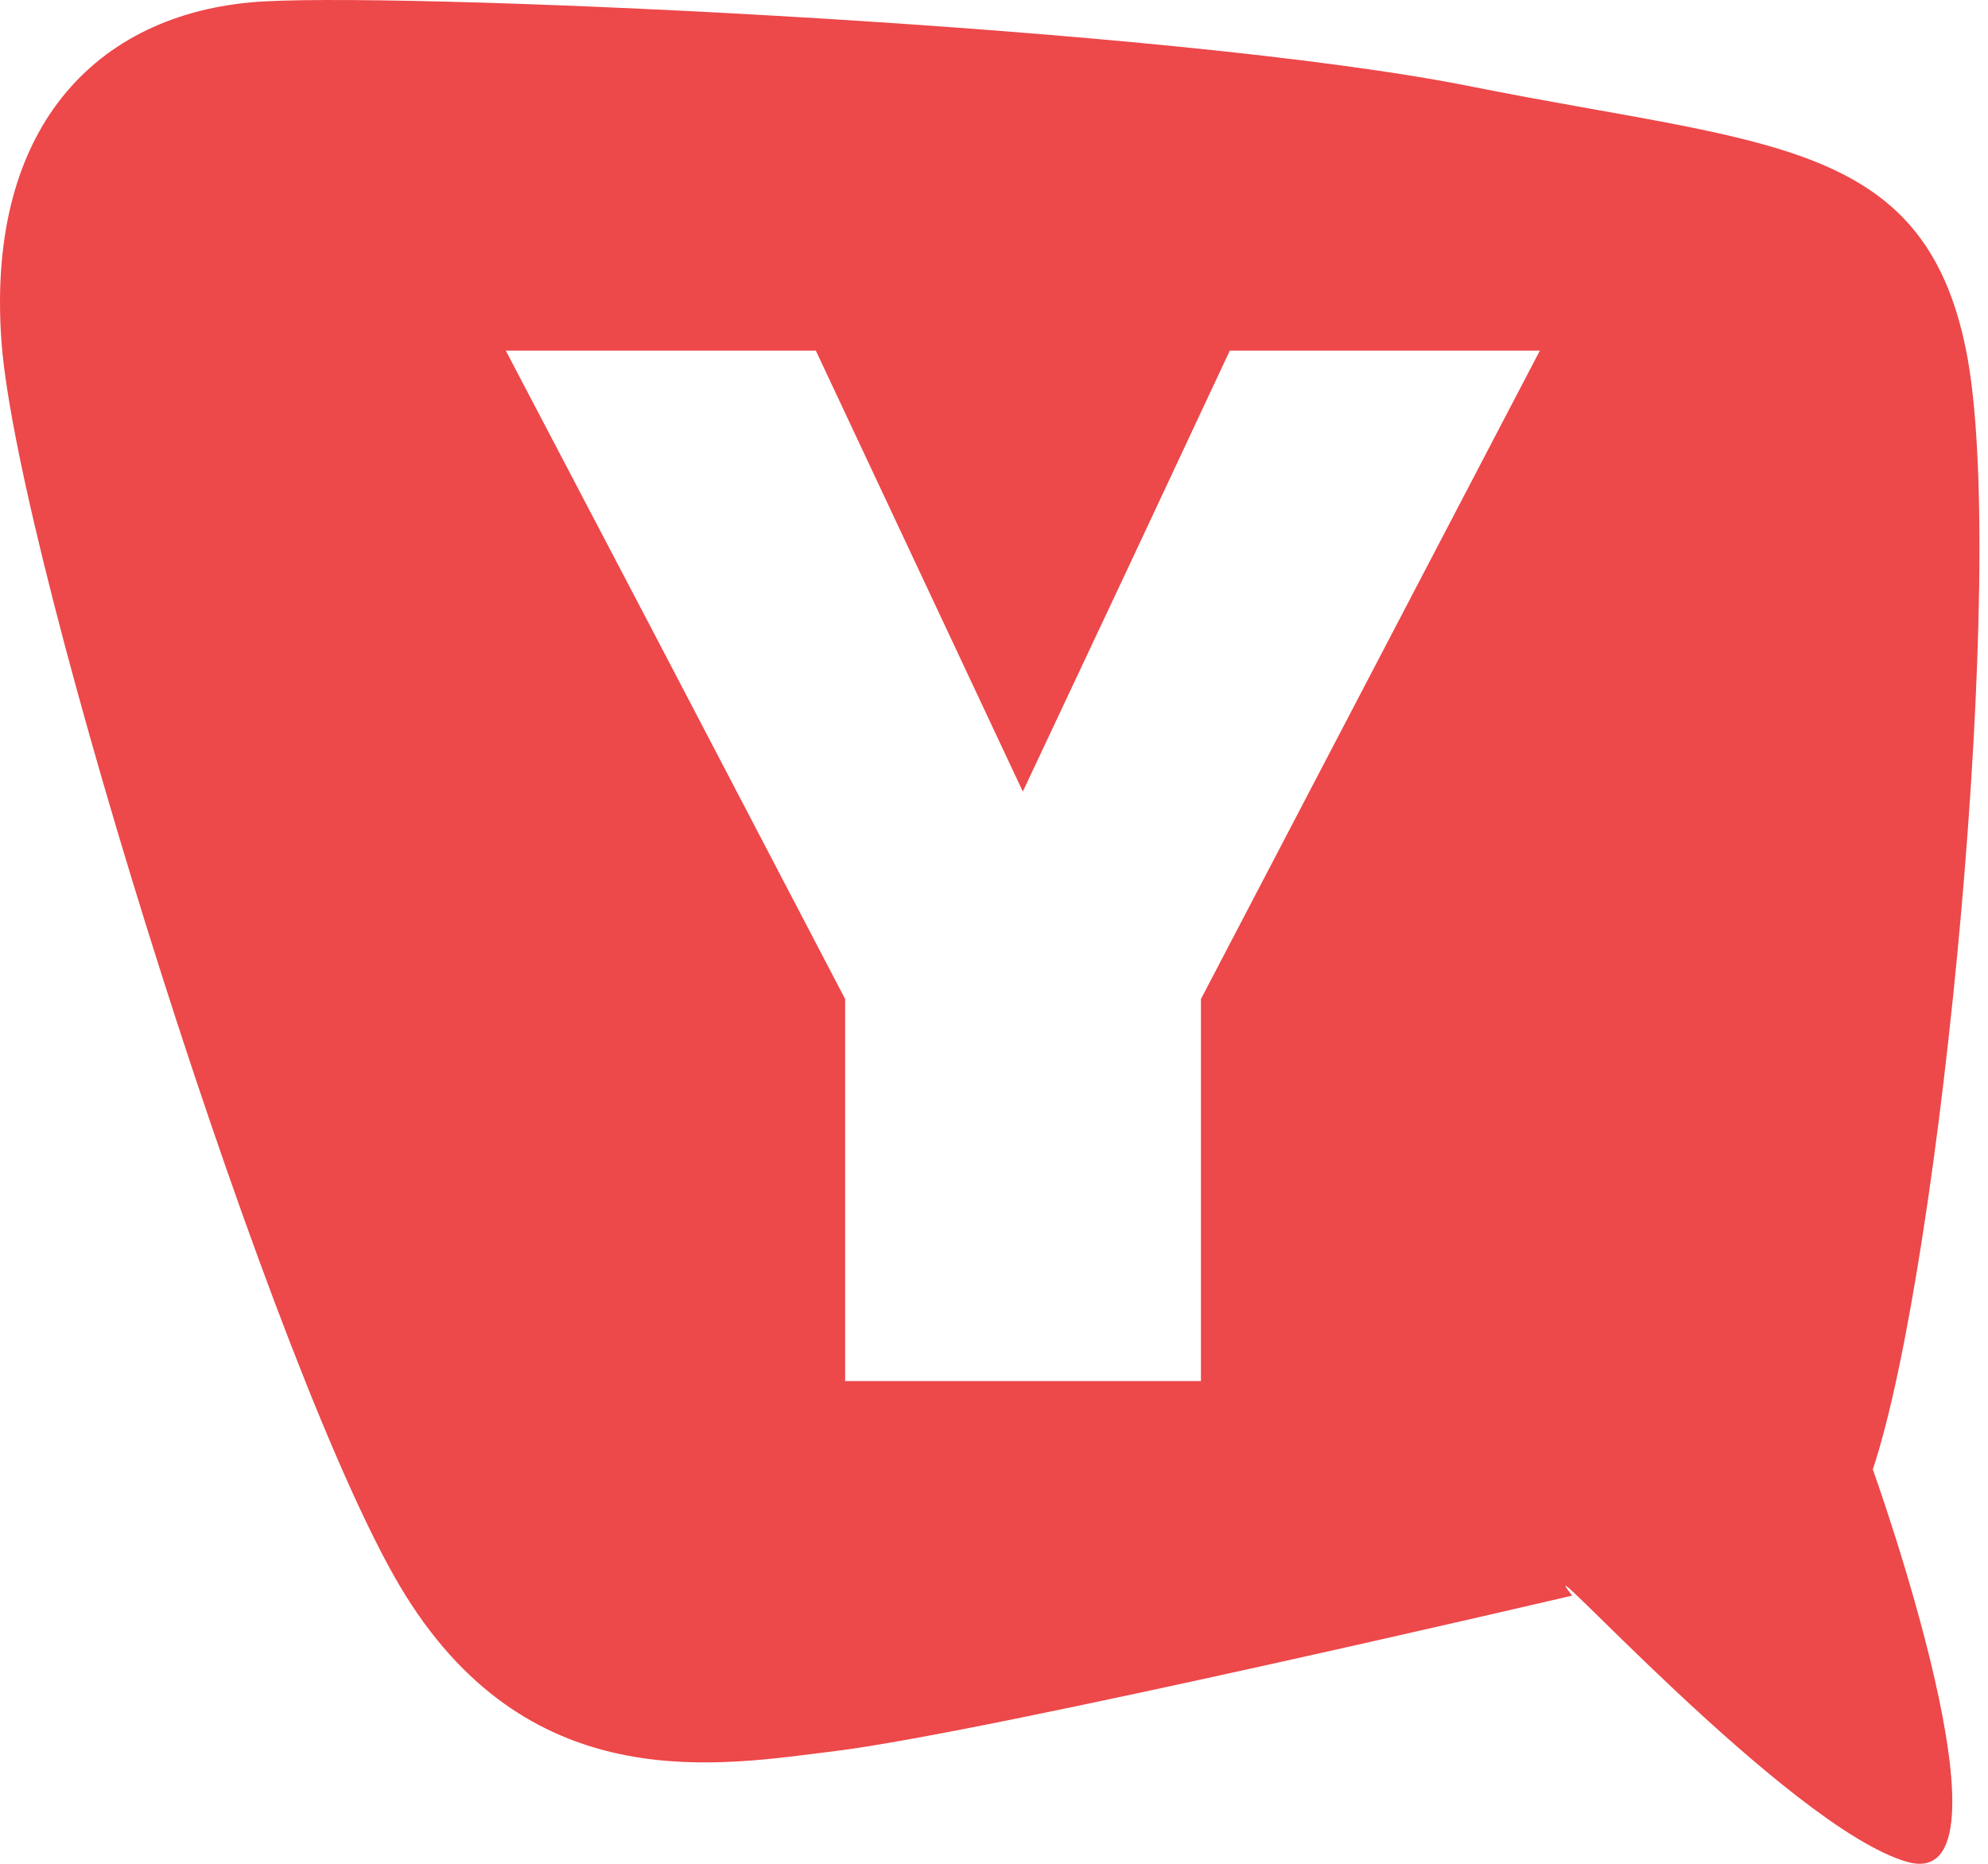 <svg width="32" height="30" viewBox="0 0 32 30" fill="none" xmlns="http://www.w3.org/2000/svg">
<path fill-rule="evenodd" clip-rule="evenodd" d="M30.696 29.968C32.613 30.521 30.146 23.652 30.146 23.652C31.245 20.352 32.333 9.086 31.65 5.652C30.968 2.217 28.408 2.336 23.705 1.397C18.918 0.432 6.877 -0.119 4.264 0.022C1.667 0.158 -0.242 1.94 0.025 5.518C0.299 9.086 4.465 22.383 6.53 25.683C8.589 28.983 11.631 28.406 13.447 28.185C15.936 27.877 25.306 25.683 25.306 25.683C24.468 24.601 28.778 29.415 30.695 29.968H30.696ZM18.128 9.204L19.796 5.643H24.787L19.331 16.081V22.23H13.604V16.081L10.554 10.245L8.141 5.643H13.132L16.464 12.741L18.128 9.204Z" fill="#ED484A"/>
</svg>
